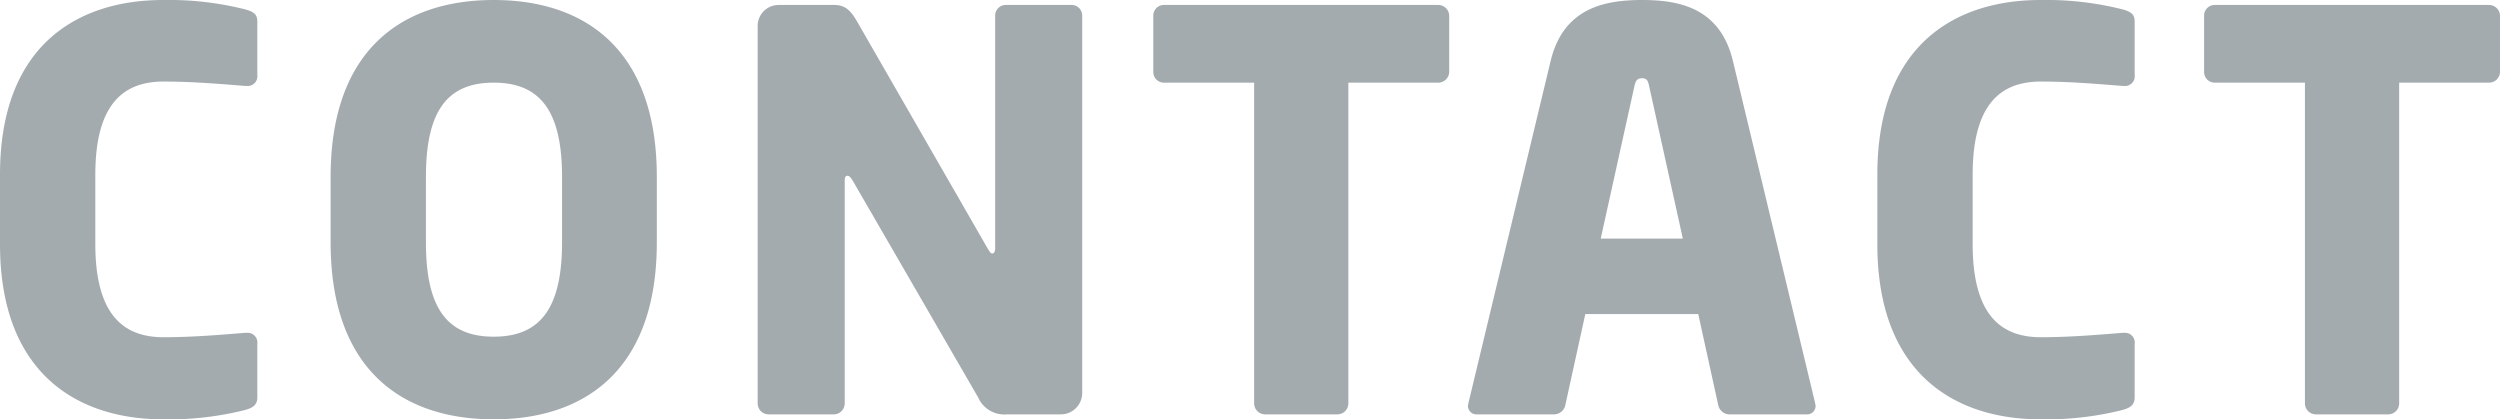 <svg xmlns="http://www.w3.org/2000/svg" viewBox="0 0 90.74 15.22">
  <path id="パス_105" data-name="パス 105" d="M10.4-.62V-2.56a.353.353,0,0,0-.38-.4H9.96C9.2-2.9,8.1-2.8,7-2.8c-1.38,0-2.48-.72-2.48-3.38V-8.7c0-2.66,1.1-3.38,2.48-3.38,1.1,0,2.2.1,2.96.16h.06a.353.353,0,0,0,.38-.4v-1.94c0-.28-.16-.36-.44-.44a11.351,11.351,0,0,0-2.98-.34c-3.04,0-5.92,1.58-5.92,6.34v2.52C1.06-1.42,3.94.18,6.98.18A11.351,11.351,0,0,0,9.96-.16C10.24-.24,10.4-.34,10.4-.62ZM24.9-6.24V-8.62c0-4.64-2.62-6.42-5.92-6.42s-5.92,1.78-5.92,6.42v2.38c0,4.64,2.62,6.42,5.92,6.42S24.9-1.6,24.9-6.24Zm-3.44,0c0,2.4-.8,3.42-2.48,3.42s-2.46-1.02-2.46-3.42V-8.62c0-2.4.78-3.42,2.46-3.42s2.48,1.02,2.48,3.42ZM40.34-.76V-14.48a.385.385,0,0,0-.4-.38H37.58a.385.385,0,0,0-.4.38v8.46c0,.14-.06.18-.1.18-.06,0-.08-.04-.16-.16l-4.74-8.24c-.24-.42-.44-.62-.84-.62H29.32a.76.76,0,0,0-.76.76V-.4a.4.4,0,0,0,.4.4h2.36a.4.4,0,0,0,.4-.4V-8.5c0-.12.04-.16.1-.16s.1.04.18.16L36.56-.62A1.035,1.035,0,0,0,37.6,0h1.96A.777.777,0,0,0,40.34-.76ZM53.66-12.42v-2.06a.4.4,0,0,0-.42-.38H43.32a.385.385,0,0,0-.4.38v2.06a.385.385,0,0,0,.4.38h3.26V-.4a.4.4,0,0,0,.4.4H49.6A.4.4,0,0,0,50-.4V-12.04h3.24A.4.4,0,0,0,53.66-12.42ZM66.96-.32a.866.866,0,0,1-.02-.1l-2.98-12.4c-.46-1.92-1.92-2.22-3.3-2.22s-2.86.3-3.32,2.22L54.36-.42a.866.866,0,0,1-.02.1.31.31,0,0,0,.34.32h2.8a.425.425,0,0,0,.4-.36l.72-3.28h4.1l.72,3.28a.425.425,0,0,0,.4.36h2.8A.31.31,0,0,0,66.96-.32ZM62.14-6.38H59.16l1.22-5.52c.04-.2.1-.3.28-.3s.22.1.26.3ZM78.54-.62V-2.56a.353.353,0,0,0-.38-.4H78.1c-.76.06-1.86.16-2.96.16-1.38,0-2.48-.72-2.48-3.38V-8.7c0-2.66,1.1-3.38,2.48-3.38,1.1,0,2.2.1,2.96.16h.06a.353.353,0,0,0,.38-.4v-1.94c0-.28-.16-.36-.44-.44a11.351,11.351,0,0,0-2.98-.34c-3.04,0-5.92,1.58-5.92,6.34v2.52c0,4.76,2.88,6.36,5.92,6.36A11.351,11.351,0,0,0,78.1-.16C78.38-.24,78.54-.34,78.54-.62ZM91.8-12.42v-2.06a.4.4,0,0,0-.42-.38H81.46a.385.385,0,0,0-.4.38v2.06a.385.385,0,0,0,.4.38h3.26V-.4a.4.4,0,0,0,.4.4h2.62a.4.4,0,0,0,.4-.4V-12.04h3.24A.4.4,0,0,0,91.8-12.42Z" transform="translate(-1.06 15.04)" fill="#a4abaf"/>
</svg>
